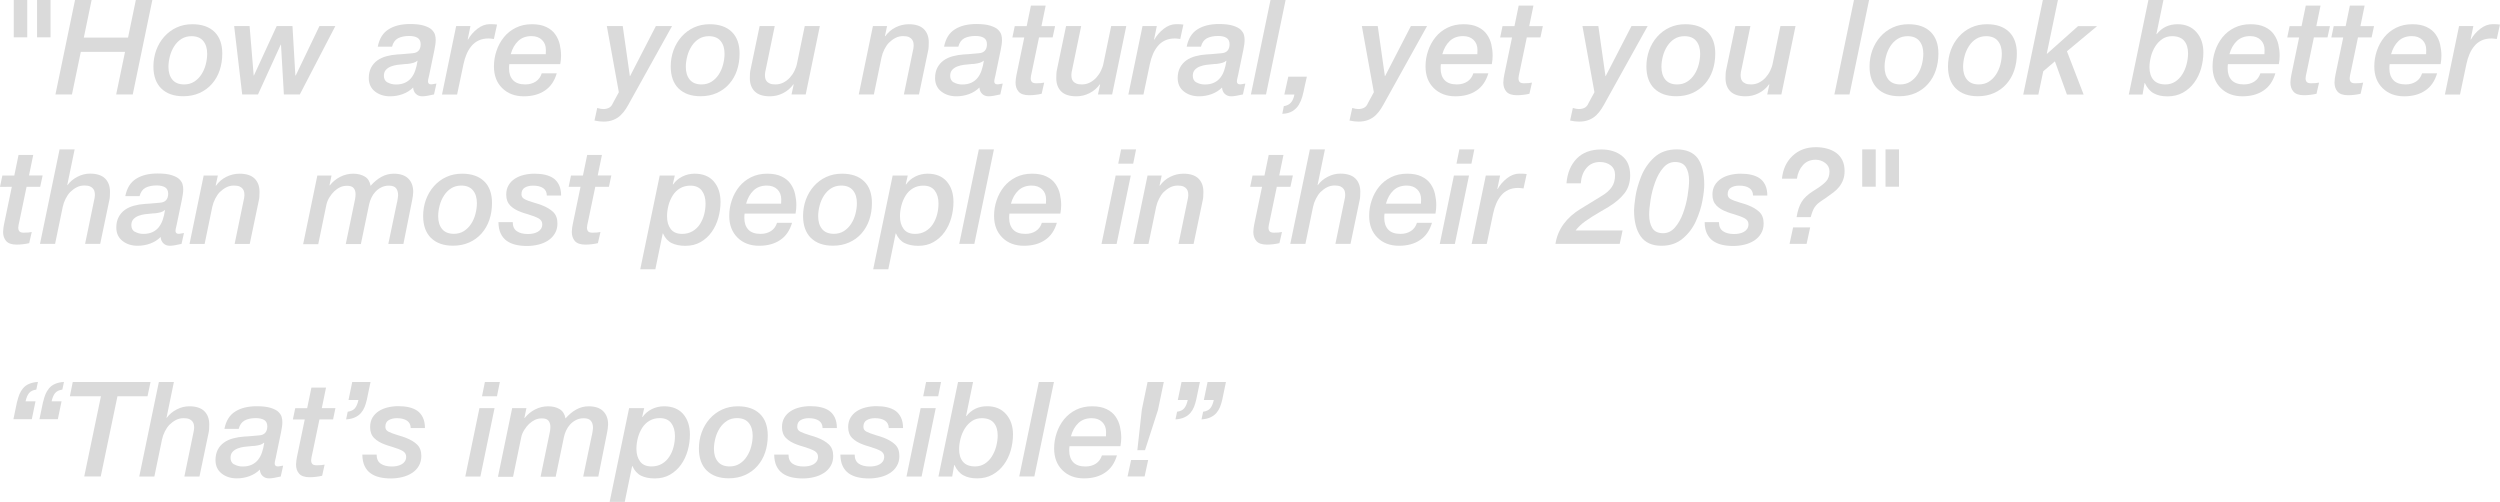 <svg viewBox="0 0 372.51 74.77" xmlns="http://www.w3.org/2000/svg" data-name="Layer 1" id="Layer_1">
  <defs>
    <style>
      .cls-1 {
        fill: #dadada;
        stroke-width: 0px;
      }
    </style>
  </defs>
  <g>
    <path d="M2.05,0h2.01v5.56h-2.01V0ZM5.52,0h2.01v5.56h-2.01V0Z" class="cls-1"></path>
    <path d="M11.18,0h2.47l-1.16,5.6h6.59l1.16-5.6h2.46l-2.92,14.08h-2.47l1.32-6.35h-6.59l-1.32,6.35h-2.46L11.18,0Z" class="cls-1"></path>
    <path d="M24.03,13.19c-.78-.78-1.17-1.87-1.17-3.29,0-.84.14-1.64.41-2.4.28-.76.67-1.43,1.19-2.02.52-.59,1.14-1.05,1.85-1.38s1.5-.49,2.36-.49c1.41,0,2.5.38,3.28,1.13.78.76,1.17,1.84,1.17,3.24,0,.89-.13,1.73-.39,2.5-.26.78-.65,1.45-1.16,2.03-.51.58-1.13,1.03-1.85,1.35-.72.32-1.53.48-2.41.48-1.41,0-2.5-.39-3.28-1.16ZM27.05,5.79c-.43.27-.79.63-1.08,1.08-.29.45-.51.95-.65,1.49s-.22,1.07-.22,1.6c0,.79.19,1.42.58,1.9.39.48.98.72,1.76.72.55,0,1.05-.13,1.48-.4s.79-.63,1.08-1.07c.29-.45.51-.94.65-1.48.14-.54.22-1.08.22-1.62,0-.79-.19-1.42-.58-1.9-.39-.48-.98-.72-1.76-.72-.55,0-1.04.13-1.48.4Z" class="cls-1"></path>
    <path d="M34.88,3.88h2.31l.61,7.36h.04l3.39-7.36h2.35l.43,7.36h.06l3.53-7.36h2.37l-5.3,10.2h-2.37l-.43-7.43h-.04l-3.39,7.43h-2.35l-1.2-10.2Z" class="cls-1"></path>
    <path d="M63.97,11.12c-.01.07-.04.18-.08.33-.08.32-.12.54-.12.67,0,.3.16.45.47.45.11,0,.25-.02.43-.06.17-.04.29-.06.36-.06l-.36,1.62c-.76.18-1.35.28-1.75.28-.38,0-.7-.12-.95-.36-.25-.24-.39-.55-.41-.95-.43.43-.95.76-1.55.98-.6.22-1.23.33-1.88.33-.89,0-1.65-.24-2.26-.72-.61-.48-.92-1.15-.92-2,0-.6.12-1.12.35-1.56.23-.43.54-.79.93-1.07.39-.28.84-.48,1.35-.62s1.06-.23,1.66-.27c.33-.01.85-.05,1.58-.12.3-.03.53-.05.67-.06.39-.03.69-.16.89-.39s.3-.55.3-.95c0-.45-.16-.76-.46-.95s-.73-.28-1.25-.28c-.68,0-1.24.12-1.68.35-.43.24-.72.65-.87,1.24h-2.13c.24-1.2.77-2.06,1.61-2.58.83-.53,1.9-.79,3.2-.79.87,0,1.57.08,2.1.25s.92.37,1.16.62c.24.25.4.5.46.74.07.24.1.5.1.76,0,.42-.07.93-.2,1.54l-.75,3.61ZM57.74,12.27c.36.21.78.32,1.26.32.53,0,.98-.09,1.36-.27.38-.18.69-.42.94-.74s.44-.68.58-1.1c.14-.42.26-.89.33-1.4l-.04-.04c-.14.15-.33.25-.57.32-.24.07-.51.12-.83.16-.08,0-.2,0-.37.02-.46.04-.85.08-1.17.12-.32.04-.64.12-.96.24-.32.12-.57.29-.77.51s-.3.52-.3.89c0,.45.18.78.53.99Z" class="cls-1"></path>
    <path d="M67.97,3.88h2.13l-.41,1.99.04.04c.34-.62.81-1.16,1.4-1.62.59-.46,1.21-.69,1.85-.69.49,0,.85.02,1.08.06l-.47,2.15c-.34-.05-.6-.08-.79-.08-.57,0-1.06.1-1.48.3s-.78.47-1.07.83c-.3.36-.54.76-.73,1.21-.19.45-.35.95-.46,1.49l-.95,4.52h-2.25l2.11-10.2Z" class="cls-1"></path>
    <path d="M82.96,10.92c-.34,1.16-.93,2.02-1.78,2.58-.84.57-1.89.85-3.13.85-1.32,0-2.39-.41-3.21-1.21-.83-.81-1.24-1.89-1.24-3.24,0-.79.12-1.56.38-2.32.25-.76.62-1.43,1.1-2.03s1.08-1.07,1.79-1.42c.71-.35,1.5-.52,2.39-.52s1.57.14,2.15.42c.58.28,1.03.65,1.34,1.11.32.46.54.96.66,1.5s.19,1.09.19,1.66c0,.39-.04.82-.12,1.26h-7.59c-.03.16-.04.37-.04.65,0,.74.2,1.31.6,1.74.4.42,1.01.63,1.82.63.6,0,1.12-.14,1.56-.43s.73-.7.89-1.22h2.25ZM81.32,8.08c.01-.16.02-.37.02-.63,0-.62-.19-1.12-.58-1.5-.39-.38-.91-.57-1.57-.57-.8,0-1.46.24-1.97.72-.51.48-.89,1.14-1.12,1.98h5.23Z" class="cls-1"></path>
    <path d="M90.42,3.88h2.37l1.06,7.45h.04l3.84-7.45h2.41l-5.84,10.51c-.04.08-.12.22-.24.43-.3.57-.57,1.03-.79,1.38-.22.35-.49.68-.79.97-.3.29-.66.52-1.08.69s-.91.26-1.46.26c-.42,0-.87-.05-1.36-.16l.41-1.87c.37.1.66.16.87.16.36,0,.65-.07.9-.2.24-.13.43-.35.56-.67l.89-1.64-1.79-9.86Z" class="cls-1"></path>
    <path d="M101.11,13.19c-.78-.78-1.17-1.87-1.17-3.29,0-.84.14-1.64.41-2.4.28-.76.67-1.43,1.19-2.02.52-.59,1.14-1.05,1.85-1.38s1.5-.49,2.36-.49c1.41,0,2.5.38,3.28,1.13.78.76,1.17,1.84,1.17,3.24,0,.89-.13,1.73-.39,2.5-.26.78-.65,1.45-1.16,2.03-.51.58-1.13,1.03-1.85,1.35-.72.32-1.53.48-2.41.48-1.41,0-2.5-.39-3.28-1.16ZM104.14,5.79c-.43.27-.79.63-1.08,1.08-.29.45-.51.95-.65,1.49s-.22,1.07-.22,1.6c0,.79.19,1.42.58,1.9.39.48.98.72,1.76.72.55,0,1.05-.13,1.48-.4s.79-.63,1.08-1.07c.29-.45.51-.94.65-1.48.14-.54.22-1.08.22-1.62,0-.79-.19-1.42-.58-1.9-.39-.48-.98-.72-1.76-.72-.55,0-1.04.13-1.48.4Z" class="cls-1"></path>
    <path d="M120.05,14.08h-2.11l.32-1.48-.04-.04c-.41.57-.92,1.01-1.54,1.32-.62.32-1.28.47-1.97.47-1,0-1.75-.24-2.24-.72-.49-.48-.74-1.14-.74-1.98,0-.24,0-.47.02-.69.01-.22.04-.41.08-.57l1.36-6.51h2.25l-1.3,6.29c-.11.45-.16.76-.16.95s.01.35.04.51c.03.16.09.31.2.45.1.15.27.26.48.36s.5.14.84.14c.42,0,.81-.09,1.17-.27.36-.18.68-.42.97-.73.28-.31.52-.65.7-1.03.18-.37.32-.76.39-1.15l1.14-5.52h2.25l-2.11,10.2Z" class="cls-1"></path>
    <path d="M130.07,3.88h2.11l-.32,1.48.04.04c.41-.56.92-1.01,1.54-1.32s1.28-.47,1.97-.47c1,0,1.75.24,2.24.72.49.48.74,1.14.74,1.98,0,.24,0,.47-.02.69-.01.22-.04.41-.08.57l-1.36,6.51h-2.25l1.3-6.29c.11-.45.16-.76.16-.95,0-.17-.01-.33-.04-.49-.03-.16-.09-.31-.2-.46-.11-.15-.26-.27-.47-.37-.21-.09-.49-.14-.85-.14-.42,0-.81.09-1.15.27-.35.18-.67.42-.98.72-.25.26-.47.59-.67.98s-.34.79-.43,1.21l-1.14,5.52h-2.25l2.11-10.2Z" class="cls-1"></path>
    <path d="M148.35,11.12c-.01.07-.04.18-.08.33-.08.32-.12.54-.12.67,0,.3.16.45.47.45.11,0,.25-.02.43-.06.17-.04.29-.06.36-.06l-.36,1.62c-.76.18-1.35.28-1.75.28-.38,0-.7-.12-.95-.36-.25-.24-.39-.55-.41-.95-.43.43-.95.76-1.55.98-.6.22-1.23.33-1.88.33-.89,0-1.65-.24-2.26-.72-.61-.48-.92-1.15-.92-2,0-.6.12-1.12.35-1.56.23-.43.54-.79.93-1.07.39-.28.84-.48,1.35-.62s1.06-.23,1.66-.27c.33-.01.85-.05,1.58-.12.3-.03.53-.05.67-.06.39-.03.69-.16.89-.39s.3-.55.3-.95c0-.45-.16-.76-.46-.95s-.73-.28-1.25-.28c-.68,0-1.24.12-1.68.35-.43.24-.72.65-.87,1.24h-2.13c.24-1.2.77-2.06,1.61-2.58.83-.53,1.9-.79,3.2-.79.87,0,1.57.08,2.1.25s.92.37,1.16.62c.24.25.4.5.46.74.07.24.1.5.1.76,0,.42-.07.93-.2,1.54l-.75,3.61ZM142.12,12.27c.36.21.78.32,1.26.32.53,0,.98-.09,1.36-.27.38-.18.69-.42.94-.74s.44-.68.58-1.1c.14-.42.26-.89.33-1.4l-.04-.04c-.14.15-.33.25-.57.32-.24.07-.51.12-.83.16-.08,0-.2,0-.37.02-.46.04-.85.08-1.17.12-.32.04-.64.12-.96.24-.32.12-.57.29-.77.51s-.3.52-.3.89c0,.45.18.78.53.99Z" class="cls-1"></path>
    <path d="M153.62.83h2.19l-.63,3.06h2.03l-.36,1.68h-2.03l-1.04,4.99c-.07.29-.12.52-.15.69-.03.17-.05.31-.05.41,0,.24.06.42.17.55.11.13.33.2.64.2.51,0,.91-.03,1.2-.1l-.38,1.66c-.28.07-.58.12-.92.16-.33.04-.65.06-.94.06-.74,0-1.26-.18-1.57-.53-.31-.36-.46-.81-.46-1.36,0-.17.02-.37.05-.61.03-.24.06-.41.09-.53l1.16-5.58h-1.77l.35-1.68h1.78l.63-3.06Z" class="cls-1"></path>
    <path d="M165.71,14.08h-2.11l.32-1.48-.04-.04c-.41.57-.92,1.01-1.54,1.32-.62.32-1.28.47-1.97.47-1,0-1.75-.24-2.24-.72-.49-.48-.74-1.14-.74-1.98,0-.24,0-.47.02-.69.01-.22.04-.41.08-.57l1.36-6.51h2.25l-1.3,6.29c-.11.45-.16.76-.16.95s.01.35.04.51c.03.16.09.31.2.45.1.15.27.26.48.36s.5.14.84.14c.42,0,.81-.09,1.17-.27.36-.18.68-.42.97-.73.28-.31.52-.65.7-1.03.18-.37.32-.76.39-1.15l1.14-5.52h2.25l-2.11,10.2Z" class="cls-1"></path>
    <path d="M170.24,3.88h2.13l-.41,1.99.04.04c.34-.62.81-1.16,1.4-1.62.59-.46,1.21-.69,1.85-.69.49,0,.85.02,1.08.06l-.47,2.15c-.34-.05-.6-.08-.79-.08-.57,0-1.06.1-1.48.3s-.78.47-1.07.83c-.3.36-.54.76-.73,1.21-.19.45-.35.95-.46,1.49l-.95,4.52h-2.25l2.11-10.2Z" class="cls-1"></path>
    <path d="M184.5,11.12c-.01.07-.04.18-.08.33-.08.32-.12.54-.12.67,0,.3.16.45.47.45.11,0,.25-.02.43-.06.17-.04.29-.06.36-.06l-.36,1.62c-.76.18-1.35.28-1.75.28-.38,0-.7-.12-.95-.36-.25-.24-.39-.55-.41-.95-.43.43-.95.76-1.55.98-.6.22-1.23.33-1.88.33-.89,0-1.65-.24-2.26-.72-.61-.48-.92-1.15-.92-2,0-.6.12-1.12.35-1.56.23-.43.54-.79.93-1.07.39-.28.84-.48,1.35-.62s1.06-.23,1.66-.27c.33-.01.85-.05,1.58-.12.3-.03.53-.05.67-.06.39-.03.69-.16.89-.39s.3-.55.3-.95c0-.45-.16-.76-.46-.95s-.73-.28-1.25-.28c-.68,0-1.24.12-1.68.35-.43.24-.72.65-.87,1.24h-2.13c.24-1.2.77-2.06,1.61-2.58.83-.53,1.9-.79,3.2-.79.87,0,1.57.08,2.1.25s.92.37,1.16.62c.24.25.4.5.46.74.07.24.1.5.1.76,0,.42-.07.93-.2,1.54l-.75,3.61ZM178.27,12.27c.36.21.78.32,1.26.32.53,0,.98-.09,1.36-.27.38-.18.69-.42.94-.74s.44-.68.58-1.1c.14-.42.26-.89.33-1.4l-.04-.04c-.14.15-.33.25-.57.32-.24.07-.51.12-.83.16-.08,0-.2,0-.37.02-.46.04-.85.08-1.17.12-.32.04-.64.12-.96.24-.32.12-.57.29-.77.51s-.3.52-.3.89c0,.45.18.78.53.99Z" class="cls-1"></path>
    <path d="M189.31,0h2.25l-2.92,14.08h-2.25l2.92-14.08Z" class="cls-1"></path>
    <path d="M191.97,11.42h2.76c-.07.26-.17.7-.3,1.32-.13.67-.26,1.22-.38,1.65-.12.43-.29.83-.52,1.22s-.55.7-.95.95c-.4.24-.9.38-1.51.4l.22-1.14c.46-.07.82-.25,1.07-.54.25-.3.42-.69.51-1.19h-1.5l.59-2.66Z" class="cls-1"></path>
    <path d="M202.92,3.88h2.37l1.06,7.45h.04l3.84-7.45h2.41l-5.84,10.51c-.04.08-.12.22-.24.43-.3.57-.57,1.03-.79,1.38-.22.35-.49.68-.79.97-.3.29-.66.52-1.08.69s-.91.26-1.46.26c-.42,0-.87-.05-1.36-.16l.41-1.87c.37.1.66.16.87.16.36,0,.65-.07.9-.2.24-.13.43-.35.56-.67l.89-1.64-1.79-9.86Z" class="cls-1"></path>
    <path d="M221.77,10.92c-.34,1.16-.93,2.02-1.78,2.58-.84.57-1.89.85-3.13.85-1.32,0-2.39-.41-3.21-1.21-.83-.81-1.24-1.89-1.24-3.24,0-.79.12-1.56.38-2.32.25-.76.62-1.43,1.1-2.03s1.08-1.07,1.79-1.42c.71-.35,1.5-.52,2.39-.52s1.57.14,2.15.42c.58.28,1.03.65,1.34,1.11.32.46.54.96.66,1.5s.19,1.09.19,1.66c0,.39-.04.82-.12,1.26h-7.59c-.03.16-.04.37-.04.65,0,.74.2,1.31.6,1.74.4.42,1.01.63,1.82.63.6,0,1.12-.14,1.56-.43s.73-.7.89-1.22h2.25ZM220.13,8.08c.01-.16.02-.37.02-.63,0-.62-.19-1.12-.58-1.5-.39-.38-.91-.57-1.57-.57-.8,0-1.46.24-1.97.72-.51.48-.89,1.14-1.12,1.98h5.23Z" class="cls-1"></path>
    <path d="M226.3.83h2.19l-.63,3.06h2.03l-.36,1.68h-2.03l-1.04,4.99c-.07.29-.12.52-.15.69-.03.17-.05.31-.05.41,0,.24.06.42.17.55.11.13.33.2.64.2.51,0,.91-.03,1.2-.1l-.38,1.66c-.28.07-.58.12-.92.16-.33.04-.65.06-.94.06-.74,0-1.26-.18-1.57-.53-.31-.36-.46-.81-.46-1.36,0-.17.02-.37.05-.61.03-.24.06-.41.09-.53l1.16-5.58h-1.77l.35-1.68h1.78l.63-3.06Z" class="cls-1"></path>
    <path d="M235.79,3.88h2.37l1.06,7.45h.04l3.84-7.45h2.41l-5.84,10.51c-.04.08-.12.22-.24.43-.3.57-.57,1.03-.79,1.38-.22.35-.49.68-.79.97-.3.29-.66.52-1.08.69s-.91.26-1.46.26c-.42,0-.87-.05-1.36-.16l.41-1.87c.37.1.66.16.87.16.36,0,.65-.07.9-.2.24-.13.43-.35.56-.67l.89-1.64-1.79-9.86Z" class="cls-1"></path>
    <path d="M246.49,13.19c-.78-.78-1.17-1.87-1.17-3.29,0-.84.14-1.64.41-2.4.28-.76.67-1.43,1.19-2.02.52-.59,1.14-1.05,1.85-1.38s1.5-.49,2.36-.49c1.41,0,2.5.38,3.28,1.13.78.76,1.17,1.84,1.17,3.24,0,.89-.13,1.73-.39,2.5-.26.78-.65,1.45-1.16,2.03-.51.58-1.13,1.03-1.85,1.35-.72.32-1.53.48-2.41.48-1.41,0-2.5-.39-3.28-1.16ZM249.51,5.79c-.43.27-.79.63-1.08,1.08-.29.45-.51.95-.65,1.49s-.22,1.07-.22,1.6c0,.79.19,1.42.58,1.9.39.48.98.72,1.76.72.55,0,1.05-.13,1.48-.4s.79-.63,1.08-1.07c.29-.45.51-.94.65-1.48.14-.54.22-1.08.22-1.62,0-.79-.19-1.42-.58-1.9-.39-.48-.98-.72-1.76-.72-.55,0-1.04.13-1.48.4Z" class="cls-1"></path>
    <path d="M265.43,14.08h-2.11l.32-1.48-.04-.04c-.41.57-.92,1.01-1.54,1.32-.62.32-1.28.47-1.97.47-1,0-1.75-.24-2.24-.72-.49-.48-.74-1.14-.74-1.98,0-.24,0-.47.02-.69.01-.22.04-.41.08-.57l1.36-6.51h2.25l-1.3,6.29c-.11.45-.16.76-.16.95s.01.35.04.51c.03.16.09.31.2.45.1.15.27.26.48.36s.5.14.84.14c.42,0,.81-.09,1.17-.27.36-.18.68-.42.97-.73.28-.31.52-.65.7-1.03.18-.37.32-.76.39-1.15l1.14-5.52h2.25l-2.11,10.2Z" class="cls-1"></path>
    <path d="M276.25,0h2.25l-2.92,14.08h-2.25l2.92-14.08Z" class="cls-1"></path>
    <path d="M279.74,13.19c-.78-.78-1.17-1.87-1.17-3.29,0-.84.14-1.64.41-2.4.28-.76.67-1.43,1.19-2.02.52-.59,1.14-1.05,1.85-1.38s1.5-.49,2.36-.49c1.41,0,2.5.38,3.28,1.13.78.76,1.17,1.84,1.17,3.24,0,.89-.13,1.73-.39,2.5-.26.78-.65,1.45-1.16,2.03-.51.58-1.13,1.03-1.85,1.35-.72.32-1.53.48-2.41.48-1.41,0-2.5-.39-3.28-1.16ZM282.76,5.79c-.43.27-.79.63-1.08,1.08-.29.45-.51.95-.65,1.49s-.22,1.07-.22,1.6c0,.79.19,1.42.58,1.9.39.48.98.72,1.76.72.55,0,1.05-.13,1.48-.4s.79-.63,1.08-1.07c.29-.45.51-.94.65-1.48.14-.54.22-1.08.22-1.62,0-.79-.19-1.42-.58-1.9-.39-.48-.98-.72-1.76-.72-.55,0-1.04.13-1.48.4Z" class="cls-1"></path>
    <path d="M291.43,13.19c-.78-.78-1.17-1.87-1.17-3.29,0-.84.14-1.64.41-2.4.28-.76.67-1.43,1.19-2.02.52-.59,1.14-1.05,1.85-1.38s1.5-.49,2.36-.49c1.41,0,2.5.38,3.28,1.13.78.76,1.17,1.84,1.17,3.24,0,.89-.13,1.73-.39,2.5-.26.78-.65,1.45-1.16,2.03-.51.58-1.13,1.03-1.85,1.35-.72.32-1.53.48-2.41.48-1.41,0-2.5-.39-3.28-1.16ZM294.46,5.79c-.43.27-.79.63-1.08,1.08-.29.45-.51.95-.65,1.49s-.22,1.07-.22,1.6c0,.79.19,1.42.58,1.9.39.48.98.72,1.76.72.55,0,1.05-.13,1.48-.4s.79-.63,1.08-1.07c.29-.45.51-.94.65-1.48.14-.54.22-1.08.22-1.62,0-.79-.19-1.42-.58-1.9-.39-.48-.98-.72-1.76-.72-.55,0-1.04.13-1.48.4Z" class="cls-1"></path>
    <path d="M304.39,0h2.25l-1.66,7.97.04.04,4.62-4.12h2.84l-4.5,3.75,2.49,6.45h-2.49l-1.79-4.95-1.74,1.48-.73,3.47h-2.25l2.92-14.08Z" class="cls-1"></path>
    <path d="M320.11,0h2.25l-1.04,5.05.04.04c.78-.99,1.81-1.48,3.1-1.48,1.18,0,2.12.39,2.81,1.17.69.78,1.04,1.79,1.04,3.03,0,.82-.12,1.61-.34,2.4-.23.78-.57,1.49-1.03,2.11-.45.62-1.02,1.12-1.69,1.49-.67.37-1.43.55-2.29.55s-1.5-.16-2.05-.46-.99-.82-1.32-1.53h-.04l-.3,1.72h-2.05l2.92-14.08ZM322.22,5.8c-.42.28-.78.64-1.07,1.1-.29.46-.51.96-.65,1.51-.14.55-.22,1.08-.22,1.61,0,.8.2,1.43.59,1.88.39.45.99.68,1.79.68.54,0,1.02-.14,1.45-.41.43-.28.78-.64,1.06-1.09.28-.45.5-.95.64-1.5.14-.55.22-1.08.22-1.61,0-.82-.2-1.45-.59-1.9-.39-.45-.99-.68-1.79-.68-.54,0-1.02.14-1.44.41Z" class="cls-1"></path>
    <path d="M339.04,10.92c-.34,1.16-.93,2.02-1.78,2.58-.84.57-1.89.85-3.13.85-1.32,0-2.39-.41-3.21-1.21-.83-.81-1.24-1.89-1.24-3.24,0-.79.12-1.56.38-2.32.25-.76.62-1.43,1.1-2.03s1.08-1.07,1.79-1.42c.71-.35,1.5-.52,2.39-.52s1.57.14,2.15.42c.58.28,1.03.65,1.34,1.11.32.46.54.96.66,1.5s.19,1.09.19,1.66c0,.39-.04.82-.12,1.26h-7.59c-.03.16-.04.37-.04.65,0,.74.2,1.31.6,1.74.4.42,1.01.63,1.82.63.6,0,1.12-.14,1.56-.43s.73-.7.89-1.22h2.25ZM337.41,8.08c.01-.16.02-.37.02-.63,0-.62-.19-1.12-.58-1.5-.39-.38-.91-.57-1.57-.57-.8,0-1.46.24-1.97.72-.51.48-.89,1.14-1.12,1.98h5.23Z" class="cls-1"></path>
    <path d="M343.58.83h2.19l-.63,3.06h2.03l-.36,1.68h-2.03l-1.04,4.99c-.07.29-.12.52-.15.69-.03.17-.05.31-.05.41,0,.24.06.42.17.55.11.13.33.2.64.2.51,0,.91-.03,1.2-.1l-.38,1.66c-.28.07-.58.12-.92.16-.33.04-.65.06-.94.06-.74,0-1.26-.18-1.57-.53-.31-.36-.46-.81-.46-1.36,0-.17.02-.37.05-.61.03-.24.06-.41.09-.53l1.16-5.58h-1.77l.35-1.68h1.78l.63-3.06Z" class="cls-1"></path>
    <path d="M350.15.83h2.19l-.63,3.06h2.03l-.36,1.68h-2.03l-1.04,4.99c-.07.29-.12.52-.15.69-.03.17-.05.31-.05.41,0,.24.06.42.17.55.11.13.33.2.64.2.51,0,.91-.03,1.2-.1l-.38,1.66c-.28.07-.58.12-.92.16-.33.04-.65.06-.94.06-.74,0-1.26-.18-1.57-.53-.31-.36-.46-.81-.46-1.36,0-.17.02-.37.05-.61.03-.24.06-.41.09-.53l1.16-5.58h-1.77l.35-1.68h1.78l.63-3.06Z" class="cls-1"></path>
    <path d="M363.14,10.92c-.34,1.16-.93,2.02-1.78,2.58-.84.57-1.89.85-3.13.85-1.32,0-2.39-.41-3.21-1.21-.83-.81-1.24-1.89-1.24-3.24,0-.79.12-1.56.38-2.32.25-.76.62-1.43,1.1-2.03s1.08-1.07,1.79-1.42c.71-.35,1.5-.52,2.39-.52s1.57.14,2.15.42c.58.28,1.03.65,1.34,1.11.32.46.54.96.66,1.5s.19,1.09.19,1.66c0,.39-.04.82-.12,1.26h-7.59c-.03.16-.04.37-.04.65,0,.74.2,1.31.6,1.74.4.42,1.01.63,1.82.63.6,0,1.12-.14,1.56-.43s.73-.7.89-1.22h2.25ZM361.5,8.08c.01-.16.02-.37.02-.63,0-.62-.19-1.12-.58-1.5-.39-.38-.91-.57-1.57-.57-.8,0-1.46.24-1.97.72-.51.48-.89,1.14-1.12,1.98h5.23Z" class="cls-1"></path>
    <path d="M366.41,3.88h2.13l-.41,1.99.04.04c.34-.62.81-1.16,1.4-1.62.59-.46,1.21-.69,1.85-.69.49,0,.85.02,1.08.06l-.47,2.15c-.34-.05-.6-.08-.79-.08-.57,0-1.06.1-1.48.3s-.78.47-1.07.83c-.3.36-.54.76-.73,1.21-.19.45-.35.95-.46,1.49l-.95,4.52h-2.25l2.11-10.2Z" class="cls-1"></path>
    <path d="M2.76,23.09h2.19l-.63,3.06h2.03l-.36,1.68h-2.03l-1.04,4.99c-.07.29-.12.52-.15.69-.03.17-.05.31-.05.41,0,.24.06.42.17.55.11.13.33.2.64.2.51,0,.91-.03,1.2-.1l-.38,1.66c-.28.07-.58.12-.92.16-.33.04-.65.06-.94.06-.74,0-1.26-.18-1.57-.53-.31-.36-.46-.81-.46-1.36,0-.17.02-.37.05-.61.03-.24.06-.41.09-.53l1.16-5.58H0l.35-1.68h1.78l.63-3.06Z" class="cls-1"></path>
    <path d="M8.87,22.26h2.25l-1.1,5.32h.04c.39-.53.89-.94,1.5-1.25.6-.31,1.22-.46,1.85-.46,1,0,1.75.24,2.24.72.49.48.74,1.14.74,1.98,0,.24,0,.47-.02.69-.01.22-.04.41-.08.57l-1.36,6.51h-2.25l1.3-6.29c.11-.45.16-.76.16-.95,0-.17-.01-.33-.04-.49-.03-.16-.09-.31-.2-.46-.11-.15-.26-.27-.47-.37-.21-.09-.49-.14-.85-.14-.42,0-.81.09-1.15.27-.35.18-.67.42-.98.72-.25.26-.47.59-.67.98s-.34.79-.43,1.21l-1.14,5.52h-2.25l2.92-14.08Z" class="cls-1"></path>
    <path d="M26.35,33.39c-.01.07-.04.18-.08.33-.08.32-.12.54-.12.67,0,.3.16.45.47.45.11,0,.25-.02.43-.06.17-.04.29-.06.36-.06l-.36,1.62c-.76.18-1.35.28-1.75.28-.38,0-.7-.12-.95-.36-.25-.24-.39-.55-.41-.95-.43.43-.95.76-1.55.98-.6.22-1.23.33-1.88.33-.89,0-1.65-.24-2.26-.72-.61-.48-.92-1.15-.92-2,0-.6.12-1.12.35-1.56.23-.43.54-.79.93-1.07.39-.28.84-.48,1.35-.62.51-.14,1.06-.23,1.66-.27.33-.01.85-.05,1.58-.12.3-.03.53-.05.67-.06.39-.03.69-.16.89-.39s.3-.55.3-.95c0-.45-.16-.76-.46-.95-.31-.18-.73-.28-1.25-.28-.68,0-1.24.12-1.68.35-.43.24-.72.65-.87,1.24h-2.13c.24-1.2.77-2.06,1.61-2.58.83-.53,1.9-.79,3.2-.79.87,0,1.57.08,2.1.25s.92.37,1.16.62.4.5.46.74c.07.24.1.5.1.76,0,.42-.07.93-.2,1.54l-.75,3.61ZM20.11,34.53c.36.21.78.32,1.26.32.53,0,.98-.09,1.36-.27.38-.18.69-.42.94-.74.24-.32.44-.68.58-1.1s.26-.89.33-1.4l-.04-.04c-.14.14-.33.25-.57.32-.24.07-.51.12-.83.16-.08,0-.2,0-.37.02-.46.04-.85.08-1.17.12-.32.04-.64.12-.96.24s-.57.29-.77.51-.3.52-.3.89c0,.45.18.78.53.99Z" class="cls-1"></path>
    <path d="M30.35,26.15h2.11l-.32,1.48.04.04c.41-.57.92-1.01,1.54-1.32s1.28-.47,1.97-.47c1,0,1.75.24,2.24.72.49.48.74,1.14.74,1.98,0,.24,0,.47-.02.69-.01.22-.04.41-.08.57l-1.36,6.51h-2.25l1.3-6.29c.11-.45.16-.76.16-.95,0-.17-.01-.33-.04-.49-.03-.16-.09-.31-.2-.46-.11-.15-.26-.27-.47-.37-.21-.09-.49-.14-.85-.14-.42,0-.81.09-1.15.27-.35.18-.67.42-.98.72-.25.26-.47.59-.67.98s-.34.79-.43,1.21l-1.14,5.52h-2.25l2.11-10.2Z" class="cls-1"></path>
    <path d="M47.27,26.15h2.13l-.3,1.44.04.04c.42-.54.94-.97,1.55-1.28s1.26-.47,1.94-.47,1.26.15,1.73.43.75.75.86,1.38c.49-.56,1.02-1.01,1.6-1.33.58-.32,1.2-.48,1.85-.48.95,0,1.67.24,2.16.72.49.48.74,1.14.74,1.98,0,.17-.02.38-.05.61-.03.24-.07.45-.11.65l-1.3,6.51h-2.25l1.26-6.03c.01-.05.03-.13.06-.24.08-.42.12-.74.14-.97,0-.45-.1-.8-.3-1.06-.2-.26-.57-.39-1.09-.39-.41,0-.78.09-1.12.26-.34.17-.63.39-.88.66s-.44.56-.59.88-.26.63-.33.95l-1.24,5.96h-2.25l1.16-5.6c.01-.09.04-.22.08-.39.07-.29.12-.55.16-.78.04-.23.06-.45.06-.66,0-.38-.09-.69-.29-.92-.19-.23-.51-.34-.96-.34-.39,0-.75.07-1.05.22-.31.14-.59.34-.86.59-.26.25-.51.55-.73.91-.22.35-.37.72-.45,1.08l-1.22,5.9h-2.25l2.11-10.2Z" class="cls-1"></path>
    <path d="M64.22,35.46c-.78-.78-1.17-1.87-1.17-3.29,0-.84.14-1.64.41-2.4.28-.76.67-1.43,1.19-2.02s1.14-1.05,1.85-1.38c.72-.33,1.5-.49,2.36-.49,1.41,0,2.5.38,3.28,1.13s1.17,1.84,1.17,3.24c0,.89-.13,1.73-.39,2.5s-.65,1.45-1.16,2.03-1.13,1.03-1.85,1.35c-.72.32-1.53.48-2.41.48-1.41,0-2.5-.39-3.28-1.16ZM67.24,28.05c-.43.27-.79.63-1.08,1.08-.29.45-.51.95-.65,1.49s-.22,1.07-.22,1.6c0,.79.19,1.42.58,1.9.39.48.98.72,1.76.72.55,0,1.05-.13,1.48-.4.43-.27.79-.63,1.08-1.07s.51-.94.65-1.48c.14-.54.22-1.08.22-1.62,0-.79-.19-1.42-.58-1.9s-.98-.72-1.76-.72c-.55,0-1.04.13-1.48.4Z" class="cls-1"></path>
    <path d="M81.48,29.13c-.01-.5-.2-.87-.56-1.11-.36-.24-.86-.36-1.49-.36-.5,0-.91.1-1.24.3-.33.2-.49.53-.49.99,0,.32.15.56.46.72.31.17.79.35,1.45.54.46.13.82.25,1.08.35.74.28,1.31.62,1.74,1.03.42.41.63.97.63,1.7,0,.57-.12,1.06-.38,1.49-.25.43-.59.78-1.02,1.06-.43.28-.91.48-1.45.61-.54.13-1.1.2-1.68.2-.62,0-1.18-.06-1.69-.18s-.95-.31-1.33-.58c-.38-.27-.68-.63-.9-1.09-.22-.46-.33-1.03-.34-1.7h2.13c0,.62.2,1.07.61,1.35.41.28.95.42,1.64.42.25,0,.5-.02.75-.07s.48-.12.69-.24c.21-.11.38-.26.51-.45.13-.19.2-.42.2-.7,0-.37-.18-.65-.53-.86-.36-.2-.91-.42-1.66-.64-.37-.1-.68-.2-.93-.3-.7-.25-1.25-.57-1.65-.98s-.6-.94-.6-1.63c0-.54.12-1.01.35-1.4.23-.39.54-.72.95-.98.4-.26.85-.44,1.35-.56s1.02-.18,1.56-.18c.58,0,1.1.05,1.58.16.47.11.89.28,1.24.52s.63.58.84,1.01c.2.43.31.95.31,1.57h-2.13Z" class="cls-1"></path>
    <path d="M87.5,23.09h2.19l-.63,3.06h2.03l-.36,1.68h-2.03l-1.04,4.99c-.07.29-.12.52-.15.69-.03.17-.05.31-.05.41,0,.24.06.42.17.55.11.13.33.2.64.2.51,0,.91-.03,1.2-.1l-.38,1.66c-.28.07-.58.12-.92.16-.33.04-.65.06-.94.06-.74,0-1.26-.18-1.57-.53-.31-.36-.46-.81-.46-1.36,0-.17.02-.37.05-.61.03-.24.06-.41.09-.53l1.16-5.58h-1.77l.35-1.68h1.78l.63-3.06Z" class="cls-1"></path>
    <path d="M98.32,26.15h2.23l-.3,1.3.04.04c.36-.51.82-.91,1.39-1.19.57-.28,1.18-.42,1.82-.42,1.24,0,2.19.39,2.86,1.16.67.78,1,1.79,1,3.06,0,.8-.11,1.59-.33,2.37s-.55,1.48-.99,2.1c-.44.62-.99,1.12-1.65,1.5-.66.38-1.41.56-2.27.56-.8,0-1.48-.14-2.04-.41-.56-.28-.99-.76-1.29-1.44h-.04l-1.1,5.34h-2.25l2.9-13.96ZM99.94,34.12c.37.49.93.73,1.7.73.58,0,1.09-.13,1.54-.39.45-.26.82-.61,1.1-1.04s.5-.92.64-1.46c.14-.54.21-1.08.21-1.64,0-.79-.19-1.43-.56-1.92s-.94-.74-1.69-.74c-.58,0-1.09.13-1.54.39s-.81.62-1.09,1.06c-.28.45-.5.94-.64,1.48s-.22,1.08-.22,1.64c0,.78.18,1.41.55,1.89Z" class="cls-1"></path>
    <path d="M118.02,33.19c-.34,1.16-.93,2.02-1.78,2.58-.84.57-1.89.85-3.13.85-1.32,0-2.39-.4-3.21-1.21s-1.24-1.89-1.24-3.24c0-.79.12-1.56.38-2.32.25-.76.62-1.43,1.1-2.03.49-.6,1.08-1.07,1.79-1.42.71-.35,1.5-.52,2.39-.52s1.57.14,2.15.42c.58.28,1.03.65,1.34,1.11.32.46.54.96.66,1.5s.19,1.09.19,1.66c0,.39-.04.82-.12,1.26h-7.59c-.03.16-.04.37-.04.65,0,.74.2,1.31.6,1.74.4.42,1.01.63,1.82.63.6,0,1.12-.14,1.56-.43s.73-.7.89-1.22h2.25ZM116.39,30.35c.01-.16.02-.37.02-.63,0-.62-.19-1.12-.58-1.5-.39-.38-.91-.57-1.57-.57-.8,0-1.46.24-1.97.72s-.89,1.14-1.12,1.98h5.23Z" class="cls-1"></path>
    <path d="M120.83,35.46c-.78-.78-1.17-1.87-1.17-3.29,0-.84.14-1.64.41-2.4.28-.76.67-1.43,1.19-2.02s1.14-1.05,1.85-1.38c.72-.33,1.5-.49,2.36-.49,1.41,0,2.5.38,3.28,1.13s1.17,1.84,1.17,3.24c0,.89-.13,1.73-.39,2.5s-.65,1.45-1.16,2.03-1.13,1.03-1.85,1.35c-.72.32-1.53.48-2.41.48-1.41,0-2.5-.39-3.28-1.16ZM123.86,28.05c-.43.27-.79.63-1.08,1.08-.29.45-.51.95-.65,1.49s-.22,1.07-.22,1.6c0,.79.19,1.42.58,1.9.39.48.98.72,1.76.72.55,0,1.05-.13,1.48-.4.43-.27.79-.63,1.08-1.07s.51-.94.65-1.48c.14-.54.22-1.08.22-1.62,0-.79-.19-1.42-.58-1.9s-.98-.72-1.76-.72c-.55,0-1.04.13-1.48.4Z" class="cls-1"></path>
    <path d="M133.03,26.15h2.23l-.3,1.3.04.04c.36-.51.82-.91,1.39-1.19.57-.28,1.18-.42,1.82-.42,1.24,0,2.19.39,2.86,1.16.67.78,1,1.79,1,3.06,0,.8-.11,1.59-.33,2.37s-.55,1.48-.99,2.1c-.44.62-.99,1.12-1.65,1.5-.66.38-1.41.56-2.27.56-.8,0-1.48-.14-2.04-.41-.56-.28-.99-.76-1.29-1.44h-.04l-1.1,5.34h-2.25l2.9-13.96ZM134.65,34.12c.37.49.93.73,1.7.73.58,0,1.09-.13,1.54-.39.45-.26.82-.61,1.1-1.04s.5-.92.64-1.46c.14-.54.21-1.08.21-1.64,0-.79-.19-1.43-.56-1.92s-.94-.74-1.69-.74c-.58,0-1.09.13-1.54.39s-.81.62-1.09,1.06c-.28.45-.5.94-.64,1.48s-.22,1.08-.22,1.64c0,.78.18,1.41.55,1.89Z" class="cls-1"></path>
    <path d="M145.85,22.26h2.25l-2.92,14.08h-2.25l2.92-14.08Z" class="cls-1"></path>
    <path d="M157.48,33.19c-.34,1.16-.93,2.02-1.78,2.58-.84.57-1.89.85-3.13.85-1.32,0-2.39-.4-3.21-1.21s-1.24-1.89-1.24-3.24c0-.79.12-1.56.38-2.32.25-.76.62-1.43,1.1-2.03.49-.6,1.08-1.07,1.79-1.42.71-.35,1.5-.52,2.39-.52s1.57.14,2.15.42c.58.28,1.03.65,1.34,1.11.32.46.54.96.66,1.5s.19,1.09.19,1.66c0,.39-.04.82-.12,1.26h-7.59c-.03.16-.04.37-.04.65,0,.74.2,1.31.6,1.74.4.42,1.01.63,1.82.63.6,0,1.12-.14,1.56-.43s.73-.7.89-1.22h2.25ZM155.85,30.35c.01-.16.02-.37.02-.63,0-.62-.19-1.12-.58-1.5-.39-.38-.91-.57-1.57-.57-.8,0-1.46.24-1.97.72s-.89,1.14-1.12,1.98h5.23Z" class="cls-1"></path>
    <path d="M166.24,26.15h2.25l-2.11,10.2h-2.25l2.11-10.2ZM167.05,22.26h2.23l-.43,2.13h-2.23l.43-2.13Z" class="cls-1"></path>
    <path d="M170.99,26.15h2.11l-.32,1.48.04.04c.41-.57.92-1.01,1.54-1.32s1.28-.47,1.97-.47c1,0,1.75.24,2.24.72.49.48.74,1.14.74,1.98,0,.24,0,.47-.02.69-.01.22-.04.41-.08.57l-1.36,6.51h-2.25l1.3-6.29c.11-.45.16-.76.16-.95,0-.17-.01-.33-.04-.49-.03-.16-.09-.31-.2-.46-.11-.15-.26-.27-.47-.37-.21-.09-.49-.14-.85-.14-.42,0-.81.09-1.15.27-.35.18-.67.42-.98.72-.25.26-.47.59-.67.98s-.34.79-.43,1.21l-1.14,5.52h-2.25l2.11-10.2Z" class="cls-1"></path>
    <path d="M189.05,23.09h2.19l-.63,3.06h2.03l-.36,1.68h-2.03l-1.04,4.99c-.07.29-.12.52-.15.69-.03.17-.05.31-.05.41,0,.24.06.42.17.55.11.13.33.2.64.2.51,0,.91-.03,1.2-.1l-.38,1.66c-.28.07-.58.12-.92.16-.33.04-.65.06-.94.06-.74,0-1.26-.18-1.57-.53-.31-.36-.46-.81-.46-1.36,0-.17.02-.37.05-.61.03-.24.06-.41.09-.53l1.16-5.58h-1.77l.35-1.68h1.78l.63-3.06Z" class="cls-1"></path>
    <path d="M195.17,22.26h2.25l-1.1,5.32h.04c.39-.53.89-.94,1.5-1.25.6-.31,1.22-.46,1.85-.46,1,0,1.75.24,2.24.72.49.48.74,1.14.74,1.98,0,.24,0,.47-.02.69-.01.22-.04.41-.08.57l-1.36,6.51h-2.25l1.3-6.29c.11-.45.16-.76.16-.95,0-.17-.01-.33-.04-.49-.03-.16-.09-.31-.2-.46-.11-.15-.26-.27-.47-.37-.21-.09-.49-.14-.85-.14-.42,0-.81.09-1.15.27-.35.18-.67.42-.98.72-.25.26-.47.59-.67.98s-.34.79-.43,1.21l-1.14,5.52h-2.25l2.92-14.08Z" class="cls-1"></path>
    <path d="M213.37,33.19c-.34,1.16-.93,2.02-1.78,2.58-.84.57-1.89.85-3.13.85-1.32,0-2.39-.4-3.21-1.21s-1.24-1.89-1.24-3.24c0-.79.12-1.56.38-2.32.25-.76.62-1.43,1.1-2.03.49-.6,1.08-1.07,1.79-1.42.71-.35,1.5-.52,2.39-.52s1.57.14,2.15.42c.58.28,1.03.65,1.34,1.11.32.46.54.96.66,1.5s.19,1.09.19,1.66c0,.39-.04.82-.12,1.26h-7.59c-.03.16-.04.37-.04.65,0,.74.2,1.31.6,1.74.4.42,1.01.63,1.82.63.6,0,1.12-.14,1.56-.43s.73-.7.89-1.22h2.25ZM211.73,30.35c.01-.16.02-.37.02-.63,0-.62-.19-1.12-.58-1.5-.39-.38-.91-.57-1.57-.57-.8,0-1.46.24-1.97.72s-.89,1.14-1.12,1.98h5.23Z" class="cls-1"></path>
    <path d="M216.64,26.15h2.25l-2.11,10.2h-2.25l2.11-10.2ZM217.45,22.26h2.23l-.43,2.13h-2.23l.43-2.13Z" class="cls-1"></path>
    <path d="M221.39,26.15h2.13l-.41,1.99.04.04c.34-.62.81-1.16,1.4-1.62.59-.46,1.21-.69,1.85-.69.49,0,.85.02,1.08.06l-.47,2.15c-.34-.05-.6-.08-.79-.08-.57,0-1.06.1-1.48.3s-.78.47-1.07.83c-.3.36-.54.76-.73,1.21-.19.45-.35.95-.46,1.49l-.95,4.52h-2.25l2.11-10.2Z" class="cls-1"></path>
    <path d="M241.35,36.34h-9.58c.17-1.1.58-2.09,1.22-2.96.64-.87,1.47-1.61,2.48-2.23l.77-.47c1.05-.66,1.88-1.16,2.48-1.52.63-.38,1.11-.81,1.44-1.29.33-.48.49-1.08.49-1.8,0-.62-.22-1.09-.65-1.43-.43-.33-.97-.5-1.6-.5-.84,0-1.51.3-2.01.89s-.78,1.35-.85,2.29h-2.13c.13-1.55.64-2.78,1.53-3.69.89-.91,2.11-1.36,3.66-1.36,1.27,0,2.31.33,3.11.98.8.65,1.19,1.61,1.19,2.87,0,1.05-.28,1.94-.83,2.66-.55.72-1.35,1.41-2.39,2.05-.24.14-.63.38-1.18.69-.95.55-1.71,1.03-2.28,1.44-.57.41-1.06.87-1.45,1.38h7l-.43,2.01Z" class="cls-1"></path>
    <path d="M243.68,29.36c.13-.91.41-1.91.84-3.02.43-1.1,1.08-2.06,1.95-2.87.88-.81,2-1.21,3.38-1.21s2.47.44,3.12,1.33c.64.89.97,2.21.97,3.95,0,.59-.09,1.38-.27,2.36s-.5,1.99-.96,3.02c-.46,1.03-1.12,1.91-1.97,2.62-.85.72-1.91,1.08-3.17,1.08-1.41,0-2.44-.47-3.1-1.4-.66-.93-.99-2.23-.99-3.88,0-.41.07-1.06.2-1.97ZM251.21,24.91c-.32-.51-.85-.77-1.62-.77-.67,0-1.26.28-1.75.85-.5.57-.9,1.28-1.21,2.13-.31.85-.54,1.72-.68,2.6s-.22,1.64-.22,2.27c0,.82.16,1.48.47,1.99s.85.77,1.62.77c.67,0,1.25-.28,1.75-.85.5-.57.9-1.28,1.21-2.13.31-.85.54-1.72.68-2.6s.22-1.64.22-2.27c0-.81-.16-1.48-.47-1.99Z" class="cls-1"></path>
    <path d="M261.21,29.13c-.01-.5-.2-.87-.56-1.11-.36-.24-.86-.36-1.49-.36-.5,0-.91.1-1.24.3-.33.2-.49.53-.49.99,0,.32.15.56.46.72.31.17.79.35,1.45.54.46.13.82.25,1.08.35.74.28,1.31.62,1.74,1.03.42.41.63.97.63,1.7,0,.57-.12,1.06-.38,1.49-.25.43-.59.78-1.02,1.06-.43.28-.91.48-1.45.61-.54.13-1.1.2-1.68.2-.62,0-1.18-.06-1.69-.18s-.95-.31-1.33-.58c-.38-.27-.68-.63-.9-1.09-.22-.46-.33-1.03-.34-1.7h2.13c0,.62.2,1.07.61,1.35.41.28.95.42,1.64.42.25,0,.5-.02.75-.07s.48-.12.69-.24c.21-.11.38-.26.51-.45.13-.19.2-.42.2-.7,0-.37-.18-.65-.53-.86-.36-.2-.91-.42-1.66-.64-.37-.1-.68-.2-.93-.3-.7-.25-1.25-.57-1.65-.98s-.6-.94-.6-1.63c0-.54.12-1.01.35-1.4.23-.39.54-.72.95-.98.4-.26.85-.44,1.35-.56s1.02-.18,1.56-.18c.58,0,1.1.05,1.58.16.47.11.89.28,1.24.52s.63.58.84,1.01c.2.43.31.95.31,1.57h-2.13Z" class="cls-1"></path>
    <path d="M267.7,32.34c.16-.95.41-1.7.75-2.26.34-.56.9-1.09,1.68-1.59l.38-.24c.7-.43,1.22-.84,1.57-1.21s.52-.88.52-1.51c0-.51-.21-.93-.64-1.25-.43-.32-.9-.48-1.43-.48-.78,0-1.41.27-1.89.81s-.78,1.21-.89,2.01h-2.23c.14-1.41.67-2.54,1.58-3.4.91-.86,2.06-1.29,3.47-1.29.59,0,1.14.07,1.66.21s.97.35,1.36.63c.39.28.7.65.93,1.11s.33,1,.33,1.62c0,.5-.08.94-.23,1.33s-.35.73-.59,1.03-.52.56-.83.8c-.31.24-.7.52-1.17.85-.2.13-.35.23-.45.3-.3.2-.55.38-.73.54-.18.17-.33.33-.45.51-.12.18-.22.38-.31.6-.09.22-.18.52-.29.89h-2.09ZM267.18,33.88h2.54l-.53,2.46h-2.54l.53-2.46Z" class="cls-1"></path>
    <path d="M277.48,22.26h2.01v5.56h-2.01v-5.56ZM280.95,22.26h2.01v5.56h-2.01v-5.56Z" class="cls-1"></path>
  </g>
  <g>
    <path d="M2.56,59.84c.09-.39.2-.75.33-1.08.13-.32.31-.62.54-.9.23-.28.53-.5.9-.66.37-.16.81-.26,1.32-.29l-.24,1.14c-.49.07-.85.24-1.08.52-.23.28-.4.69-.52,1.23h1.48l-.55,2.66h-2.74l.55-2.64ZM6.44,59.84c.09-.39.2-.75.33-1.08.13-.32.31-.62.54-.9.23-.28.53-.5.9-.66.37-.16.81-.26,1.32-.29l-.24,1.14c-.49.07-.84.24-1.08.52-.23.28-.4.69-.52,1.23h1.48l-.55,2.66h-2.74l.55-2.64Z" class="cls-1"></path>
    <path d="M10.84,56.92h11.59l-.45,2.13h-4.48l-2.49,11.95h-2.46l2.49-11.95h-4.63l.43-2.13Z" class="cls-1"></path>
    <path d="M23.66,56.92h2.25l-1.1,5.33h.04c.39-.53.89-.94,1.5-1.25.6-.31,1.22-.46,1.85-.46,1,0,1.75.24,2.24.72.49.48.74,1.14.74,1.98,0,.24,0,.47-.02.69-.01.22-.04.41-.08.57l-1.36,6.51h-2.25l1.3-6.29c.1-.45.16-.76.16-.95,0-.17-.01-.33-.04-.49-.03-.16-.09-.31-.2-.46-.11-.15-.26-.27-.47-.37-.21-.09-.49-.14-.85-.14-.42,0-.81.09-1.15.27-.35.18-.67.42-.98.72-.25.26-.47.59-.67.98-.2.39-.34.79-.43,1.21l-1.14,5.52h-2.25l2.92-14.08Z" class="cls-1"></path>
    <path d="M41.13,68.04c-.01.07-.04.18-.08.34-.08.32-.12.54-.12.67,0,.3.16.45.47.45.11,0,.25-.02.43-.06.17-.04.29-.06.36-.06l-.36,1.62c-.76.18-1.35.28-1.75.28-.38,0-.7-.12-.95-.36-.25-.24-.39-.55-.41-.95-.43.43-.95.76-1.55.98-.6.22-1.23.33-1.88.33-.89,0-1.65-.24-2.26-.72s-.92-1.15-.92-2c0-.6.12-1.12.34-1.56.23-.43.54-.79.93-1.06.39-.28.84-.48,1.35-.62.51-.14,1.06-.23,1.66-.27.33-.01.85-.05,1.58-.12.3-.03.53-.05.67-.06.39-.03.69-.16.89-.39.2-.24.3-.55.3-.95,0-.45-.16-.76-.46-.95-.31-.18-.73-.28-1.25-.28-.68,0-1.24.12-1.68.36-.43.24-.72.65-.87,1.24h-2.13c.24-1.2.77-2.06,1.61-2.58.83-.53,1.9-.79,3.2-.79.87,0,1.57.08,2.1.25.53.17.92.37,1.16.62.24.25.4.5.46.74.07.24.1.5.1.76,0,.42-.07.93-.2,1.54l-.75,3.61ZM34.9,69.19c.36.21.78.32,1.26.32.53,0,.98-.09,1.36-.27.38-.18.69-.42.94-.74s.44-.68.58-1.1.26-.89.33-1.4l-.04-.04c-.15.14-.34.25-.57.32s-.51.12-.83.16c-.08,0-.2,0-.38.02-.46.04-.85.08-1.17.12-.32.04-.64.12-.96.24-.32.12-.57.29-.77.51s-.3.52-.3.89c0,.45.18.78.53.99Z" class="cls-1"></path>
    <path d="M46.39,57.75h2.19l-.63,3.06h2.03l-.35,1.68h-2.03l-1.04,4.99c-.07.29-.12.52-.15.69-.03.17-.05.31-.05.41,0,.24.06.42.17.55s.33.2.64.2c.51,0,.91-.03,1.2-.1l-.37,1.66c-.28.07-.58.12-.92.16-.34.04-.65.06-.94.06-.74,0-1.26-.18-1.57-.53s-.46-.81-.46-1.36c0-.17.02-.38.05-.61.03-.24.06-.41.09-.53l1.16-5.58h-1.77l.35-1.68h1.78l.63-3.06Z" class="cls-1"></path>
    <path d="M52.47,56.92h2.74l-.55,2.64c-.09.39-.2.75-.33,1.08-.13.32-.31.62-.54.89-.23.27-.53.49-.9.66-.37.17-.81.27-1.32.3l.24-1.14c.49-.07.84-.24,1.08-.52.23-.28.4-.69.52-1.23h-1.48l.55-2.66Z" class="cls-1"></path>
    <path d="M61.2,63.79c-.01-.5-.2-.87-.56-1.11-.36-.24-.86-.37-1.49-.37-.5,0-.91.1-1.24.3-.33.2-.49.53-.49.99,0,.32.15.56.46.72.31.16.79.34,1.45.54.46.13.82.25,1.08.35.74.28,1.31.62,1.74,1.03.42.41.63.97.63,1.7,0,.57-.13,1.06-.38,1.49-.25.43-.59.78-1.02,1.05-.43.28-.91.48-1.45.61s-1.1.2-1.68.2c-.62,0-1.18-.06-1.69-.18-.51-.12-.95-.31-1.33-.58-.38-.27-.68-.63-.9-1.09s-.33-1.03-.34-1.7h2.13c0,.62.2,1.07.61,1.35.41.28.95.42,1.64.42.25,0,.5-.02.75-.07.25-.05.48-.12.69-.24.21-.11.38-.26.51-.45.13-.19.2-.42.2-.7,0-.37-.18-.65-.53-.86-.35-.2-.91-.42-1.66-.64-.37-.11-.68-.2-.93-.3-.7-.25-1.25-.58-1.65-.98-.4-.4-.6-.94-.6-1.63,0-.54.12-1.01.34-1.4.23-.39.55-.72.95-.98.4-.26.85-.44,1.35-.56.5-.12,1.02-.18,1.56-.18.58,0,1.1.05,1.58.16.47.11.89.28,1.24.52.35.24.63.58.84,1.01.2.43.31.95.31,1.57h-2.13Z" class="cls-1"></path>
    <path d="M71.44,60.81h2.25l-2.11,10.2h-2.25l2.11-10.2ZM72.25,56.92h2.23l-.43,2.13h-2.23l.43-2.13Z" class="cls-1"></path>
    <path d="M76.31,60.81h2.13l-.3,1.44.04.04c.42-.54.94-.97,1.55-1.28s1.26-.47,1.94-.47,1.26.14,1.73.43.75.75.86,1.38c.49-.56,1.02-1.01,1.6-1.33.58-.32,1.2-.48,1.85-.48.95,0,1.67.24,2.16.72.49.48.74,1.14.74,1.98,0,.17-.02.38-.05.61-.03.24-.07.45-.11.65l-1.3,6.51h-2.25l1.26-6.03c.01-.05.03-.13.06-.24.08-.42.12-.74.14-.97,0-.45-.1-.8-.31-1.06-.2-.26-.57-.39-1.09-.39-.41,0-.78.09-1.12.26s-.63.39-.88.66-.44.56-.59.88c-.15.32-.26.63-.33.95l-1.24,5.96h-2.25l1.16-5.6c.01-.09.04-.22.08-.39.07-.29.12-.55.16-.78.04-.23.06-.45.06-.66,0-.38-.1-.69-.29-.92-.19-.23-.51-.34-.96-.34-.39,0-.75.07-1.05.22-.31.15-.59.34-.86.59-.26.25-.51.55-.73.91-.22.35-.38.72-.45,1.08l-1.22,5.9h-2.25l2.11-10.2Z" class="cls-1"></path>
    <path d="M93.76,60.81h2.23l-.3,1.3.04.04c.36-.51.82-.91,1.39-1.19.57-.28,1.18-.42,1.82-.42,1.24,0,2.19.39,2.86,1.16.67.78,1,1.79,1,3.06,0,.8-.11,1.59-.33,2.37-.22.78-.55,1.48-.99,2.1-.44.62-.99,1.12-1.65,1.5-.66.38-1.41.56-2.27.56-.8,0-1.48-.14-2.04-.41-.56-.28-.99-.76-1.29-1.44h-.04l-1.1,5.34h-2.25l2.9-13.96ZM95.38,68.77c.37.49.93.73,1.7.73.58,0,1.09-.13,1.54-.39s.82-.61,1.1-1.05c.29-.43.5-.92.64-1.46.14-.54.21-1.08.21-1.64,0-.79-.19-1.43-.56-1.92s-.94-.74-1.69-.74c-.58,0-1.09.13-1.54.39s-.81.62-1.09,1.06c-.28.45-.5.94-.64,1.48s-.22,1.08-.22,1.64c0,.78.18,1.41.55,1.89Z" class="cls-1"></path>
    <path d="M105.31,70.12c-.78-.78-1.17-1.87-1.17-3.29,0-.84.14-1.64.41-2.4.28-.76.67-1.43,1.19-2.02s1.14-1.05,1.85-1.38c.72-.33,1.5-.49,2.36-.49,1.41,0,2.5.38,3.28,1.13s1.17,1.84,1.17,3.24c0,.89-.13,1.73-.39,2.5-.26.78-.65,1.45-1.16,2.03-.51.58-1.13,1.03-1.85,1.35-.72.32-1.53.48-2.41.48-1.41,0-2.5-.39-3.28-1.16ZM108.33,62.71c-.43.27-.79.63-1.08,1.08-.29.45-.51.95-.65,1.49s-.22,1.07-.22,1.6c0,.79.19,1.42.58,1.9.39.48.98.72,1.76.72.55,0,1.05-.13,1.48-.4s.79-.63,1.08-1.08c.29-.45.51-.94.65-1.48.14-.54.22-1.08.22-1.62,0-.79-.19-1.42-.58-1.9-.39-.48-.98-.72-1.76-.72-.55,0-1.04.13-1.48.4Z" class="cls-1"></path>
    <path d="M122.57,63.79c-.01-.5-.2-.87-.56-1.11-.36-.24-.86-.37-1.49-.37-.5,0-.91.1-1.24.3-.33.2-.49.53-.49.99,0,.32.15.56.46.72.31.16.79.34,1.45.54.46.13.82.25,1.08.35.74.28,1.31.62,1.74,1.03.42.41.63.97.63,1.7,0,.57-.12,1.06-.38,1.49-.25.43-.59.78-1.02,1.05-.43.28-.91.48-1.45.61s-1.1.2-1.68.2c-.62,0-1.18-.06-1.69-.18s-.95-.31-1.33-.58c-.38-.27-.68-.63-.9-1.09s-.33-1.03-.34-1.7h2.13c0,.62.2,1.07.61,1.35.41.28.95.42,1.64.42.25,0,.5-.02.75-.07s.48-.12.69-.24c.21-.11.38-.26.51-.45.13-.19.2-.42.2-.7,0-.37-.18-.65-.53-.86-.36-.2-.91-.42-1.66-.64-.37-.11-.68-.2-.93-.3-.7-.25-1.25-.58-1.65-.98-.4-.4-.6-.94-.6-1.63,0-.54.12-1.01.35-1.4.23-.39.54-.72.95-.98.4-.26.85-.44,1.35-.56.5-.12,1.02-.18,1.56-.18.58,0,1.1.05,1.58.16.47.11.89.28,1.24.52.35.24.63.58.84,1.01.2.43.31.95.31,1.57h-2.13Z" class="cls-1"></path>
    <path d="M132.43,63.79c-.01-.5-.2-.87-.56-1.11-.36-.24-.86-.37-1.49-.37-.5,0-.91.1-1.24.3-.33.2-.49.53-.49.99,0,.32.15.56.46.72.31.16.79.34,1.45.54.46.13.82.25,1.08.35.74.28,1.31.62,1.74,1.03.42.41.63.97.63,1.7,0,.57-.12,1.06-.38,1.49-.25.43-.59.78-1.02,1.05-.43.28-.91.48-1.45.61s-1.1.2-1.68.2c-.62,0-1.18-.06-1.69-.18s-.95-.31-1.33-.58c-.38-.27-.68-.63-.9-1.09s-.33-1.03-.34-1.7h2.13c0,.62.2,1.07.61,1.35.41.28.95.42,1.64.42.25,0,.5-.02.75-.07s.48-.12.69-.24c.21-.11.38-.26.51-.45.13-.19.2-.42.2-.7,0-.37-.18-.65-.53-.86-.36-.2-.91-.42-1.66-.64-.37-.11-.68-.2-.93-.3-.7-.25-1.25-.58-1.65-.98-.4-.4-.6-.94-.6-1.63,0-.54.12-1.01.35-1.4.23-.39.54-.72.95-.98.4-.26.85-.44,1.35-.56.5-.12,1.02-.18,1.56-.18.58,0,1.1.05,1.58.16.47.11.89.28,1.24.52.35.24.63.58.84,1.01.2.43.31.95.31,1.57h-2.13Z" class="cls-1"></path>
    <path d="M137.18,60.81h2.25l-2.11,10.2h-2.25l2.11-10.2ZM137.99,56.92h2.23l-.43,2.13h-2.23l.43-2.13Z" class="cls-1"></path>
    <path d="M142.74,56.92h2.25l-1.04,5.05.04.04c.78-.99,1.81-1.48,3.1-1.48,1.18,0,2.12.39,2.81,1.17.69.78,1.04,1.79,1.04,3.03,0,.82-.12,1.61-.34,2.4-.23.78-.57,1.49-1.03,2.11-.45.62-1.02,1.12-1.69,1.49-.67.37-1.43.55-2.29.55s-1.5-.16-2.05-.46-.99-.82-1.32-1.53h-.04l-.3,1.72h-2.05l2.92-14.08ZM144.85,62.72c-.42.28-.78.64-1.07,1.1s-.51.96-.65,1.51-.22,1.08-.22,1.61c0,.8.2,1.43.59,1.88.39.45.99.68,1.79.68.54,0,1.02-.14,1.45-.41.43-.28.78-.64,1.06-1.09.28-.45.5-.95.64-1.5.14-.54.22-1.08.22-1.61,0-.81-.2-1.45-.59-1.9-.39-.45-.99-.68-1.79-.68-.54,0-1.02.14-1.44.41Z" class="cls-1"></path>
    <path d="M154.79,56.92h2.25l-2.92,14.08h-2.25l2.92-14.08Z" class="cls-1"></path>
    <path d="M166.43,67.85c-.34,1.16-.93,2.02-1.78,2.58-.84.57-1.89.85-3.13.85-1.32,0-2.39-.4-3.21-1.21s-1.24-1.89-1.24-3.24c0-.79.12-1.56.38-2.32.25-.76.62-1.43,1.1-2.03.49-.6,1.08-1.07,1.79-1.42s1.5-.52,2.39-.52,1.57.14,2.15.42c.58.28,1.03.65,1.34,1.11.32.46.54.96.66,1.5.12.54.19,1.09.19,1.66,0,.39-.04.82-.12,1.26h-7.59c-.03.16-.04.38-.04.65,0,.74.2,1.32.6,1.74.4.42,1.01.63,1.82.63.6,0,1.12-.14,1.56-.43.43-.29.73-.7.89-1.22h2.25ZM164.79,65.01c.01-.16.02-.37.02-.63,0-.62-.19-1.12-.58-1.5-.39-.38-.91-.57-1.57-.57-.8,0-1.46.24-1.97.72-.51.48-.89,1.14-1.12,1.98h5.23Z" class="cls-1"></path>
    <path d="M168.54,68.54h2.54l-.53,2.46h-2.54l.53-2.46ZM170.98,56.92h2.43l-.87,4.18-1.93,5.98h-1.14l.67-6.05.85-4.1Z" class="cls-1"></path>
    <path d="M176.05,56.92h2.74l-.55,2.64c-.09.39-.2.75-.33,1.08-.13.32-.31.62-.54.89-.23.27-.53.49-.9.66s-.81.27-1.32.3l.24-1.14c.49-.07.84-.24,1.07-.52.23-.28.4-.69.52-1.23h-1.48l.55-2.66ZM179.93,56.92h2.74l-.55,2.64c-.09.39-.2.75-.33,1.08-.13.32-.31.62-.54.89-.23.27-.53.49-.9.66s-.81.27-1.32.3l.24-1.14c.49-.07.84-.24,1.07-.52.23-.28.4-.69.52-1.23h-1.48l.55-2.66Z" class="cls-1"></path>
  </g>
</svg>